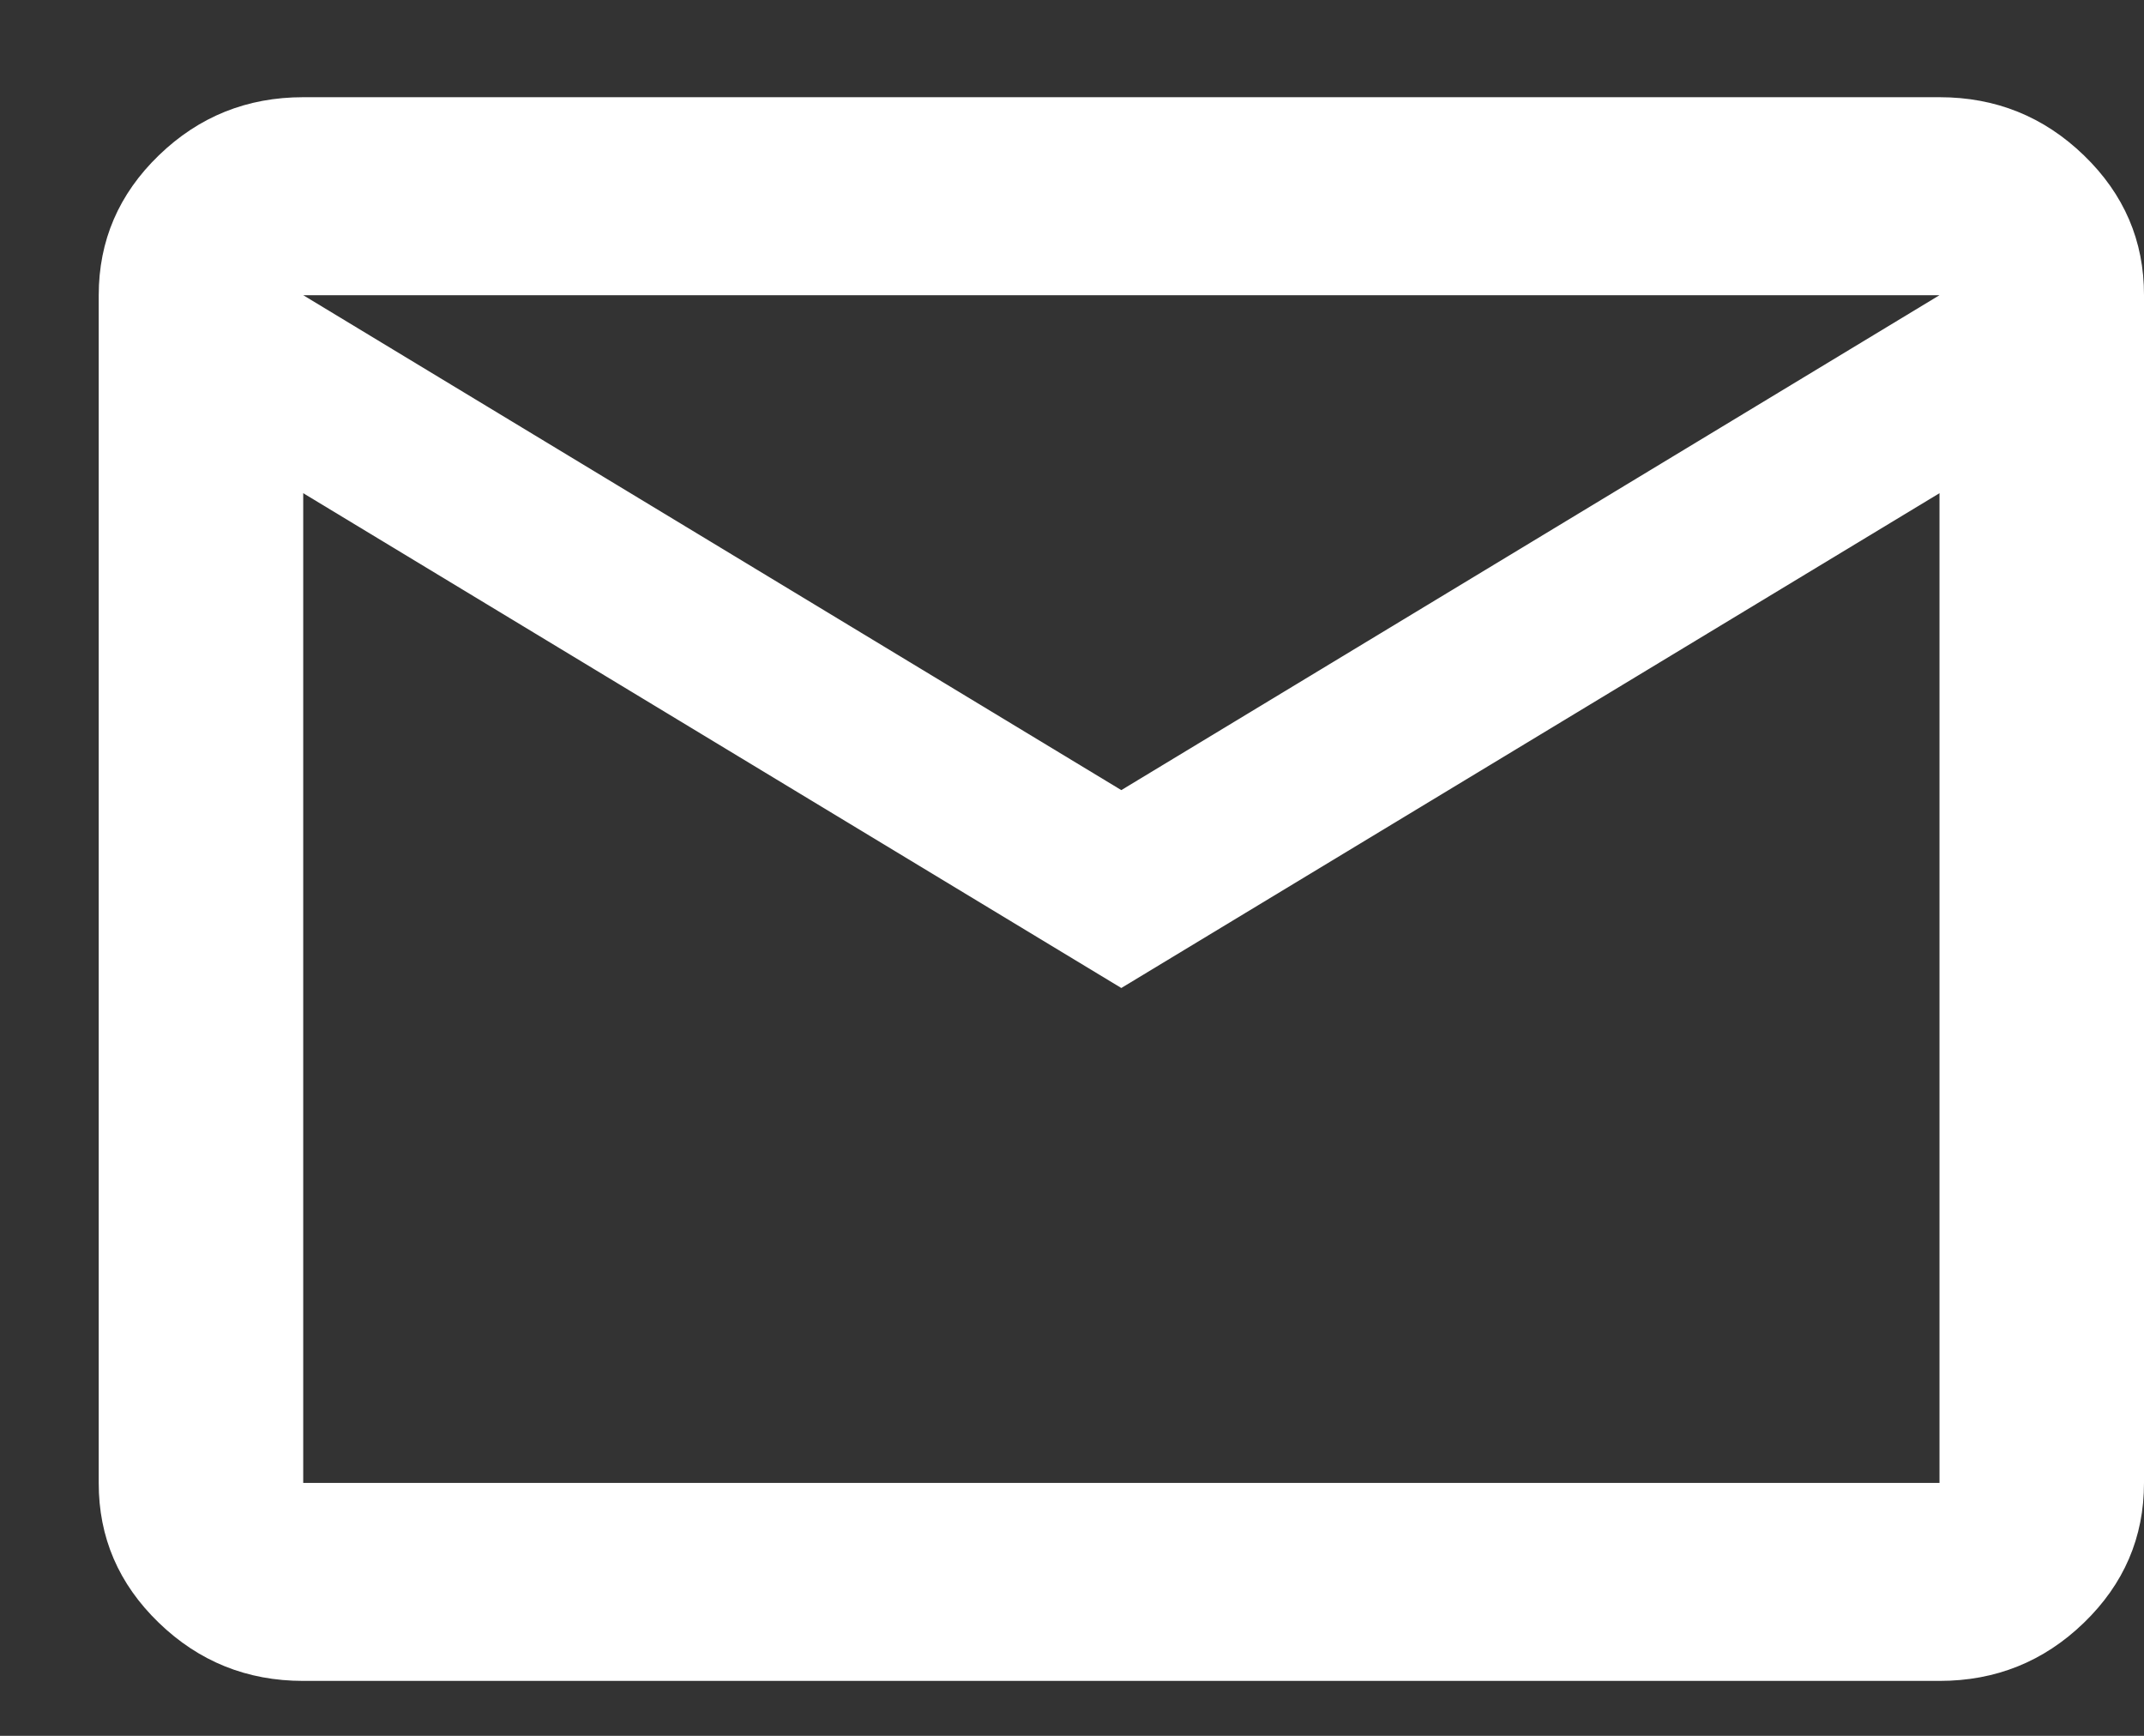 <svg width="21" height="17" viewBox="0 0 21 17" fill="none" xmlns="http://www.w3.org/2000/svg">
<rect x="0" y="0" width="21" height="17" fill="#333333" stroke="none"/>
<path d="M2.97 16.462C2.419 16.462 1.948 16.272 1.555 15.892C1.162 15.512 0.966 15.056 0.967 14.523V2.891C0.967 2.358 1.163 1.901 1.556 1.521C1.949 1.141 2.42 0.952 2.97 0.952H18.997C19.548 0.952 20.019 1.142 20.412 1.522C20.805 1.902 21.001 2.359 21 2.891V14.523C21 15.056 20.804 15.513 20.411 15.893C20.018 16.273 19.547 16.462 18.997 16.462H2.97ZM10.983 9.676L2.97 4.83V14.523H18.997V4.83L10.983 9.676ZM10.983 7.738L18.997 2.891H2.97L10.983 7.738ZM2.97 4.83V2.891V14.523V4.83Z" fill="white"/>
</svg>
